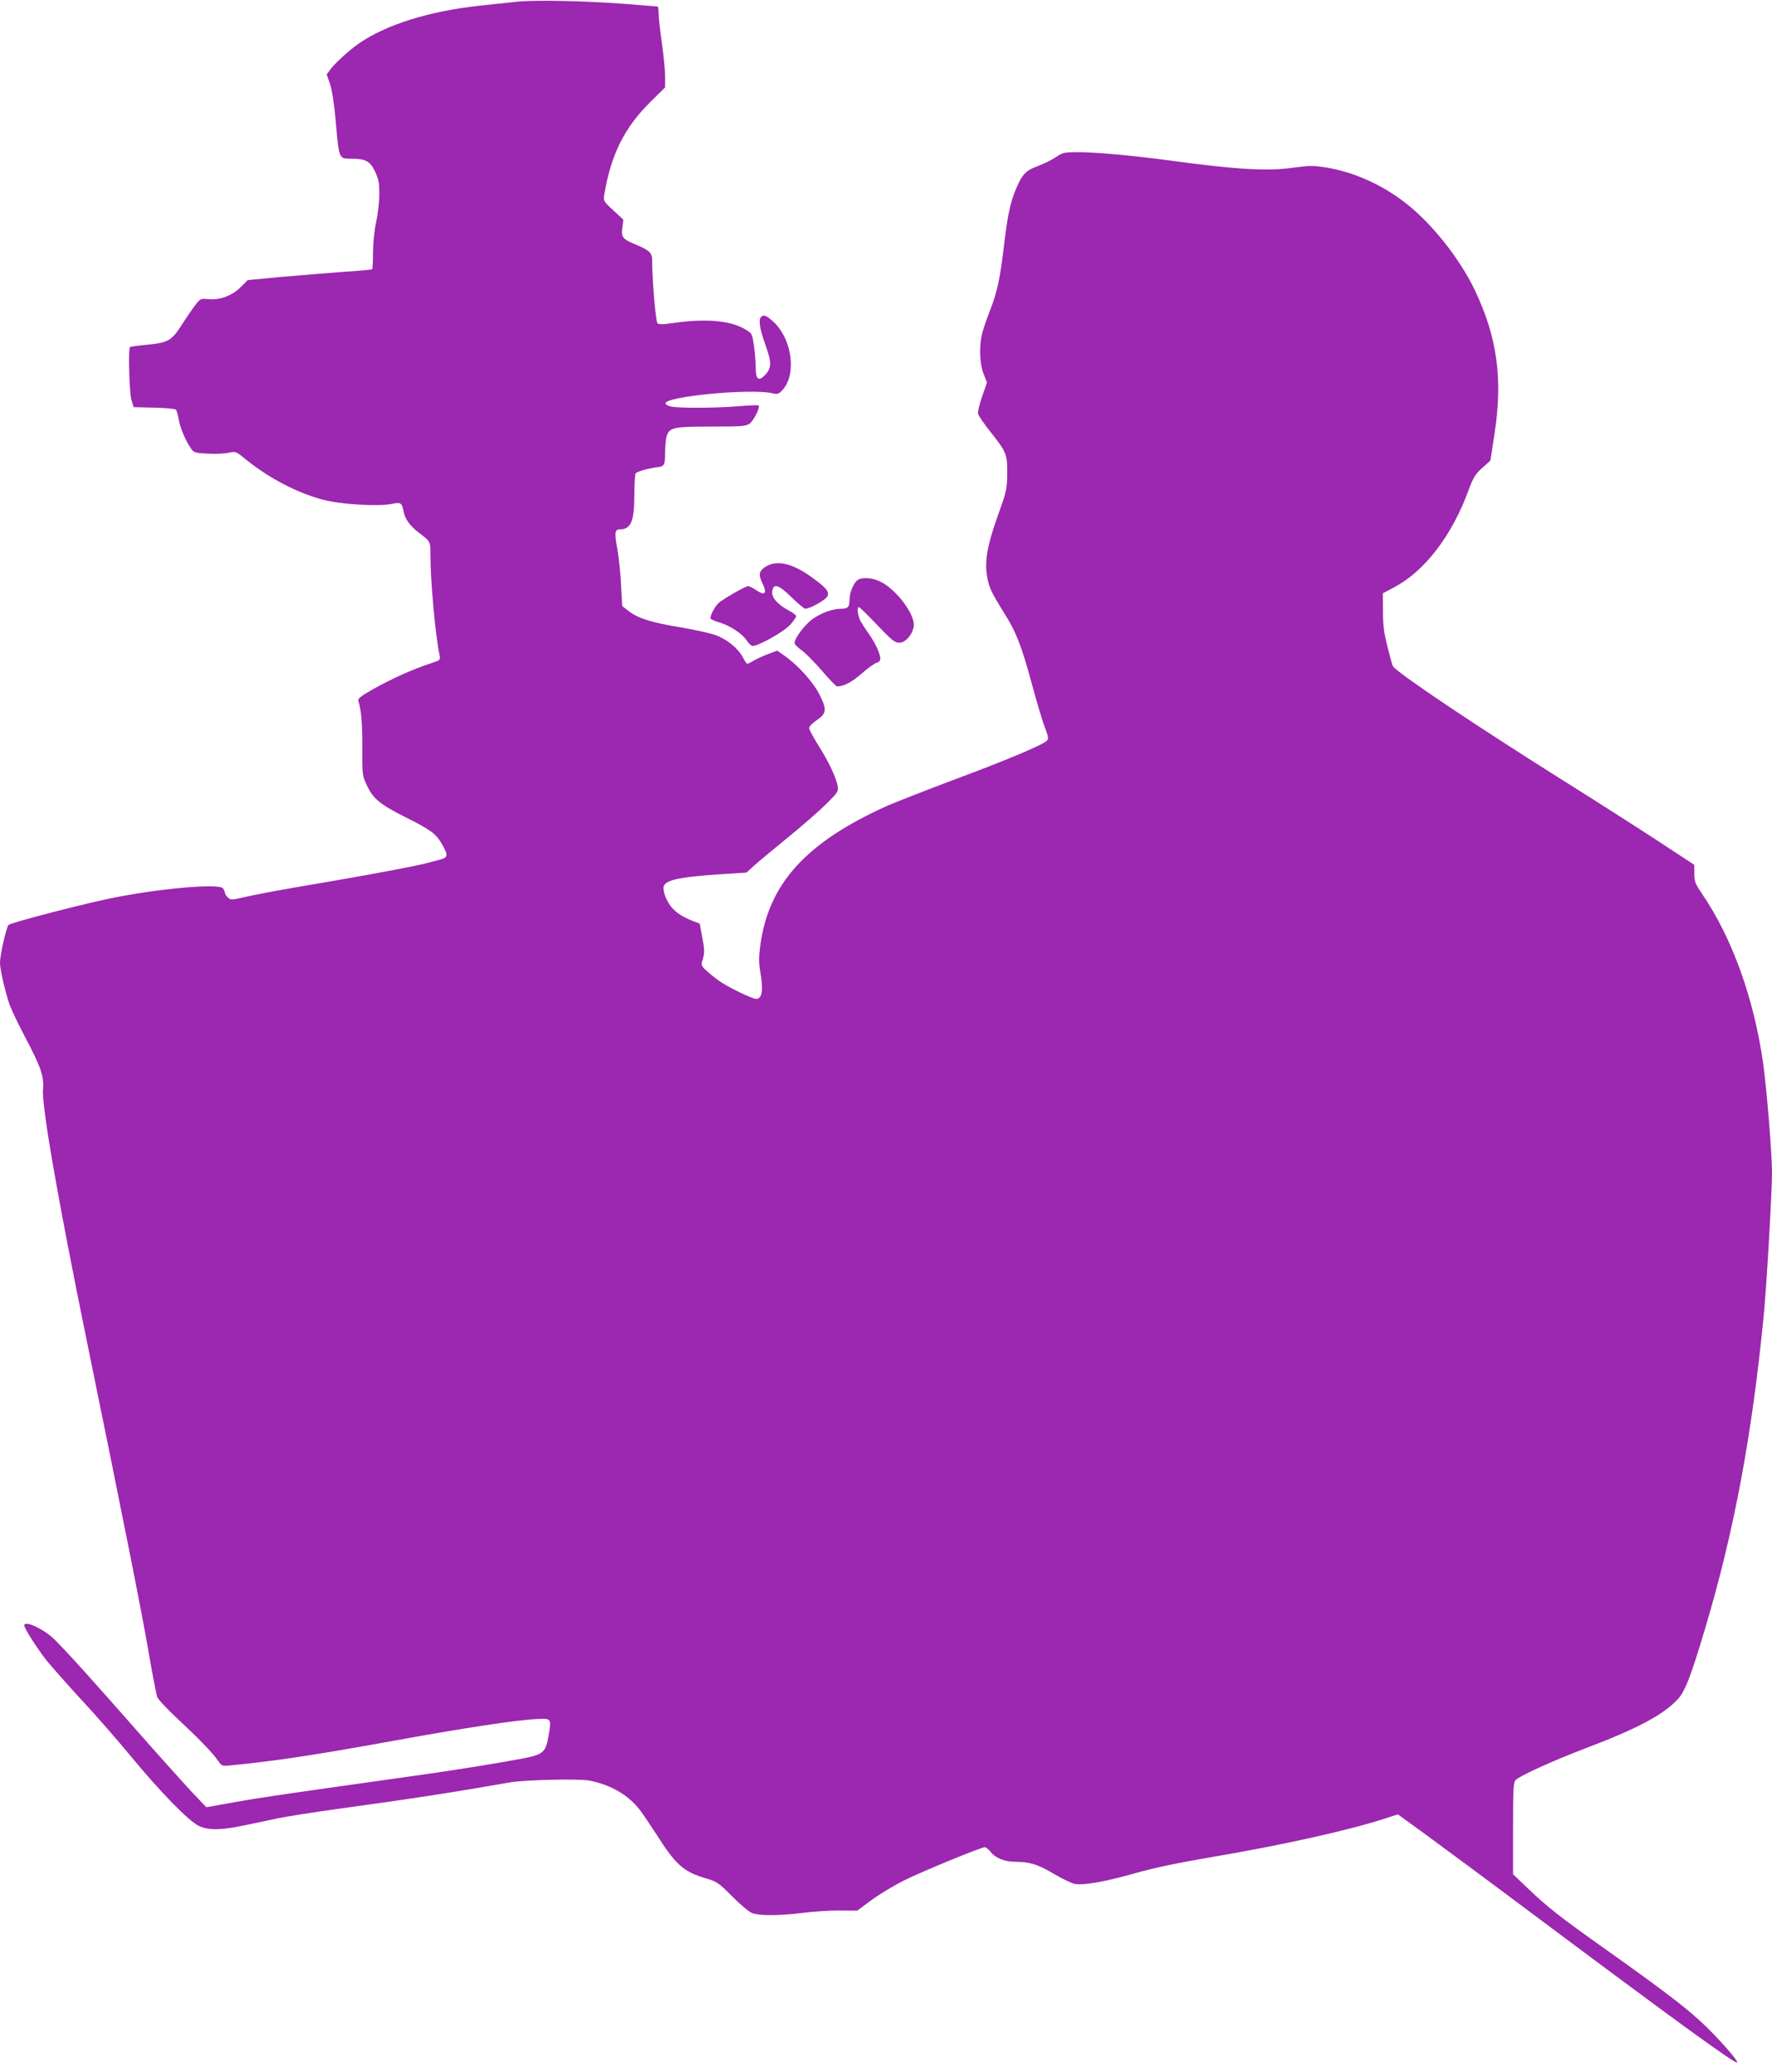 <?xml version="1.0" standalone="no"?>
<!DOCTYPE svg PUBLIC "-//W3C//DTD SVG 20010904//EN"
 "http://www.w3.org/TR/2001/REC-SVG-20010904/DTD/svg10.dtd">
<svg version="1.0" xmlns="http://www.w3.org/2000/svg"
 width="1095pt" height="1280pt" viewBox="0 0 1095 1280"
 preserveAspectRatio="xMidYMid meet">
<g transform="translate(0,1280) scale(0.1,-0.1)"
fill="#9c27b0" stroke="none">
<path d="M3190 12789 c-47 -5 -148 -16 -225 -24 -313 -34 -579 -117 -748 -234
-57 -39 -151 -125 -177 -162 l-21 -28 20 -59 c13 -38 26 -123 36 -235 20 -227
20 -227 87 -227 97 0 123 -13 155 -78 23 -49 27 -69 27 -142 0 -47 -9 -123
-19 -170 -12 -51 -19 -125 -20 -187 0 -56 -2 -103 -5 -106 -3 -3 -81 -10 -175
-16 -93 -7 -266 -21 -382 -31 l-212 -20 -44 -44 c-54 -53 -127 -80 -198 -74
-47 5 -51 3 -78 -31 -16 -20 -54 -75 -85 -123 -66 -104 -86 -115 -224 -128
-52 -5 -96 -11 -99 -14 -11 -11 -4 -283 9 -326 l14 -45 124 -3 c68 -1 129 -7
136 -12 6 -6 14 -32 18 -58 7 -49 42 -134 76 -182 18 -26 26 -28 102 -32 46
-3 104 0 129 5 45 10 47 9 102 -36 146 -119 321 -211 484 -254 110 -29 343
-43 427 -25 52 11 60 6 70 -48 9 -46 39 -88 94 -130 73 -56 72 -54 72 -140 0
-162 30 -490 56 -616 6 -32 6 -32 -62 -54 -106 -35 -239 -95 -347 -156 -75
-42 -97 -60 -93 -72 19 -58 26 -146 25 -294 -1 -166 0 -169 29 -231 38 -81 82
-117 242 -197 152 -76 184 -100 221 -164 40 -70 38 -83 -13 -96 -24 -6 -59
-16 -79 -21 -80 -20 -300 -62 -579 -110 -325 -55 -472 -82 -569 -105 -59 -13
-66 -13 -82 2 -11 10 -19 22 -19 29 0 6 -6 19 -12 28 -25 33 -430 -4 -723 -68
-195 -42 -589 -145 -602 -158 -14 -14 -53 -186 -53 -234 0 -42 35 -192 61
-263 11 -30 52 -115 90 -188 102 -192 122 -252 115 -329 -10 -98 91 -680 275
-1578 215 -1051 330 -1628 374 -1880 25 -148 51 -282 57 -298 6 -15 65 -78
132 -140 132 -123 210 -204 245 -255 22 -31 24 -32 79 -26 274 26 527 65 996
150 444 81 777 131 896 136 88 4 88 4 70 -103 -17 -102 -33 -116 -155 -140
-146 -28 -429 -74 -675 -108 -791 -111 -944 -133 -1105 -162 l-180 -32 -94 99
c-51 55 -202 223 -335 374 -254 289 -428 483 -509 563 -65 65 -187 121 -187
87 0 -18 81 -145 140 -219 33 -40 128 -148 213 -240 85 -91 223 -249 307 -351
187 -226 359 -401 420 -429 60 -28 138 -26 280 4 63 13 158 33 210 44 52 11
212 36 355 56 461 63 727 104 1080 166 90 15 421 23 485 11 132 -25 243 -89
314 -182 21 -27 66 -95 102 -150 118 -187 169 -232 302 -271 73 -22 81 -27
166 -112 48 -49 103 -95 122 -103 44 -18 169 -18 319 1 66 8 168 15 226 14
l106 -1 89 66 c49 36 139 90 199 120 112 56 477 206 501 206 7 0 22 -12 33
-26 32 -41 88 -64 156 -64 91 -1 139 -16 240 -76 51 -30 108 -57 128 -61 57
-9 188 14 377 68 115 32 267 64 445 94 455 77 860 167 1090 241 l83 27 163
-118 c90 -66 403 -297 694 -515 839 -627 1214 -900 1239 -900 12 0 -50 76
-134 164 -132 139 -256 236 -710 558 -246 174 -336 245 -452 357 l-88 84 0
283 c0 248 2 285 16 299 27 27 228 118 429 195 320 121 480 206 571 302 46 48
82 141 172 443 177 594 288 1183 361 1930 17 172 51 755 51 879 0 125 -32 513
-55 681 -57 398 -191 771 -376 1042 -44 65 -49 78 -49 127 l0 54 -212 139
c-117 77 -391 252 -608 388 -527 331 -1015 658 -1042 699 -4 5 -19 60 -34 121
-22 85 -28 134 -28 220 l-1 110 75 40 c185 99 353 318 454 595 31 82 42 101
86 140 l50 45 26 170 c51 337 16 592 -122 882 -96 201 -275 424 -440 548 -144
109 -313 183 -477 210 -83 13 -104 13 -207 -1 -162 -23 -354 -11 -780 47 -211
28 -440 49 -546 49 -87 0 -96 -2 -138 -30 -25 -17 -76 -42 -113 -56 -77 -28
-98 -52 -140 -154 -31 -78 -48 -160 -68 -330 -24 -207 -43 -294 -84 -399 -21
-53 -44 -121 -52 -151 -19 -81 -16 -185 9 -249 l21 -54 -30 -86 c-16 -47 -28
-95 -25 -107 3 -12 37 -62 76 -111 100 -126 105 -139 104 -258 -1 -95 -3 -108
-57 -257 -65 -182 -83 -283 -68 -374 11 -70 26 -102 104 -227 76 -120 109
-204 173 -440 30 -111 66 -233 81 -270 22 -60 24 -71 11 -83 -26 -26 -247
-119 -567 -238 -173 -65 -359 -138 -415 -162 -504 -226 -737 -481 -788 -866
-9 -69 -9 -105 0 -159 20 -117 12 -169 -26 -169 -24 0 -172 72 -225 109 -23
16 -59 45 -79 63 -37 35 -37 35 -24 77 10 36 10 57 -4 129 l-16 87 -40 15
c-60 24 -96 46 -126 77 -32 33 -58 91 -58 128 0 47 82 67 354 85 l159 10 41
38 c22 20 115 98 206 172 91 73 200 169 244 212 76 76 78 79 72 115 -10 53
-57 152 -122 254 -29 47 -54 93 -54 102 0 9 20 30 45 47 63 43 66 65 20 158
-40 80 -136 186 -222 245 l-40 28 -59 -22 c-32 -12 -72 -31 -89 -41 -16 -10
-33 -18 -37 -18 -4 0 -16 17 -27 39 -30 57 -99 113 -172 139 -35 12 -131 33
-214 47 -176 29 -261 55 -318 99 l-42 32 -7 129 c-3 72 -14 172 -23 223 -19
102 -16 122 15 122 69 0 90 50 90 212 0 68 4 128 8 134 7 11 82 32 133 38 44
4 49 13 49 90 0 40 5 87 10 103 19 53 43 58 275 58 187 0 213 2 237 18 25 18
67 101 56 113 -3 2 -63 0 -133 -6 -137 -11 -361 -12 -409 -1 -16 3 -31 11 -33
18 -15 43 524 95 659 64 35 -8 40 -6 67 24 81 93 57 297 -48 406 -27 28 -56
49 -68 49 -41 0 -38 -57 12 -195 33 -93 32 -127 -3 -167 -43 -47 -62 -34 -62
41 0 33 -5 94 -11 136 -11 75 -12 76 -56 102 -91 53 -241 66 -433 39 -72 -11
-98 -11 -107 -3 -11 11 -33 269 -33 390 0 45 -17 61 -96 94 -86 35 -97 47 -88
107 l6 49 -62 58 c-62 57 -62 57 -55 101 41 244 125 412 286 570 l89 88 0 68
c0 37 -9 130 -20 207 -11 77 -20 159 -20 183 0 23 -3 42 -7 42 -5 0 -96 7
-203 16 -246 19 -559 25 -670 13z"/>
<path d="M4733 9301 c-43 -27 -48 -50 -21 -105 30 -62 15 -78 -38 -42 -21 14
-44 26 -50 26 -16 0 -153 -78 -183 -104 -22 -20 -51 -73 -51 -95 0 -5 24 -17
54 -25 67 -20 144 -71 171 -113 11 -18 27 -32 36 -33 37 0 198 91 233 132 20
23 36 46 36 52 0 6 -20 22 -44 34 -69 37 -108 80 -104 116 5 56 38 47 119 -33
40 -39 78 -71 85 -71 30 0 126 54 137 77 13 29 -8 54 -99 119 -118 85 -212
106 -281 65z"/>
<path d="M5298 9216 c-23 -17 -48 -77 -48 -115 0 -50 -9 -61 -51 -61 -54 0
-126 -26 -181 -66 -46 -34 -108 -117 -108 -145 0 -9 20 -29 44 -46 24 -17 80
-74 126 -127 45 -53 87 -96 93 -96 41 0 93 28 152 80 38 33 79 63 92 66 15 4
23 13 23 28 -1 29 -34 100 -74 155 -18 25 -41 60 -50 78 -16 33 -22 83 -8 83
4 0 54 -49 112 -110 91 -95 109 -110 137 -110 37 0 79 46 89 98 14 70 -105
231 -207 280 -51 25 -115 28 -141 8z"/>
</g>
</svg>
